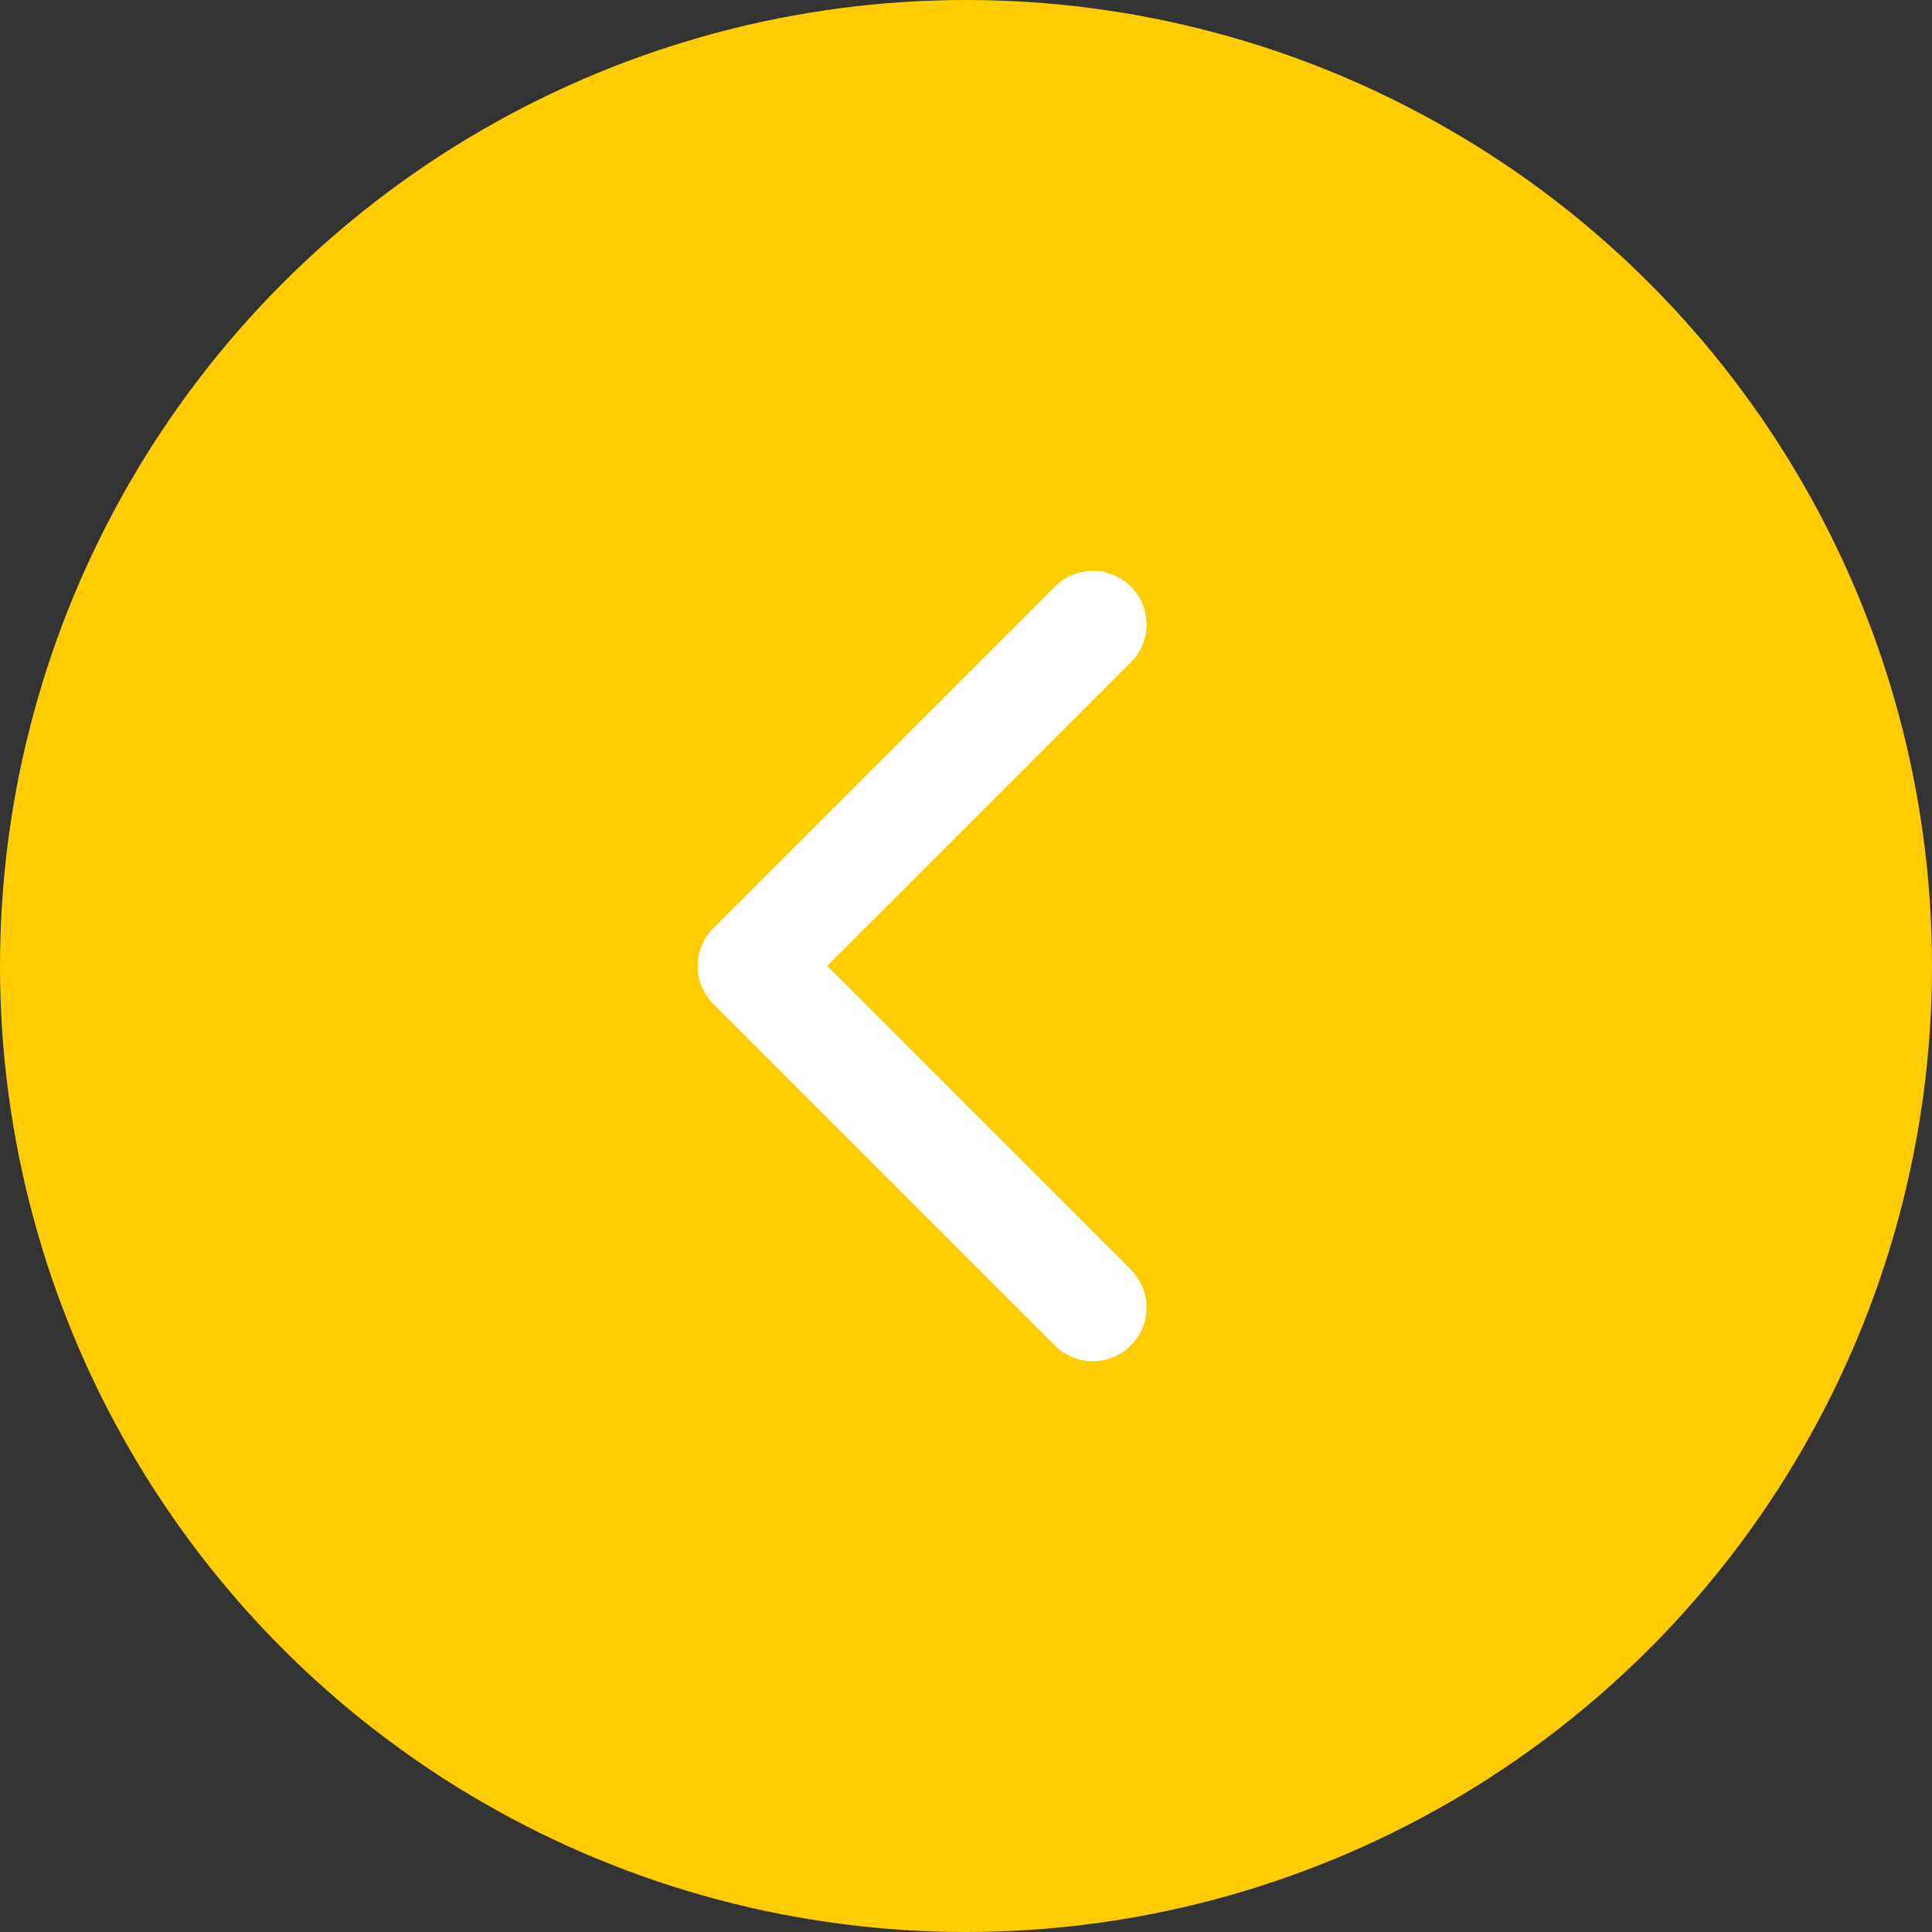 <?xml version="1.0" encoding="UTF-8"?> <svg xmlns="http://www.w3.org/2000/svg" width="36" height="36" viewBox="0 0 36 36" fill="none"><rect x="0" y="0" width="36" height="36" fill="#333333" stroke="none"/> <circle cx="18" cy="18" r="18" transform="rotate(-180 18 18)" fill="#FFCC00"></circle> <g clip-path="url(#clip0_536_6)"> <path d="M13.293 17.293C12.902 17.684 12.902 18.317 13.293 18.707L19.657 25.071C20.047 25.462 20.681 25.462 21.071 25.071C21.462 24.681 21.462 24.048 21.071 23.657L15.414 18L21.071 12.343C21.462 11.953 21.462 11.32 21.071 10.929C20.681 10.539 20.047 10.539 19.657 10.929L13.293 17.293ZM15 17L14 17L14 19L15 19L15 17Z" fill="white"></path> </g> <defs> <clipPath id="clip0_536_6"> <rect width="10" height="16" fill="white" transform="translate(22 26) rotate(-180)"></rect> </clipPath> </defs> </svg> 
